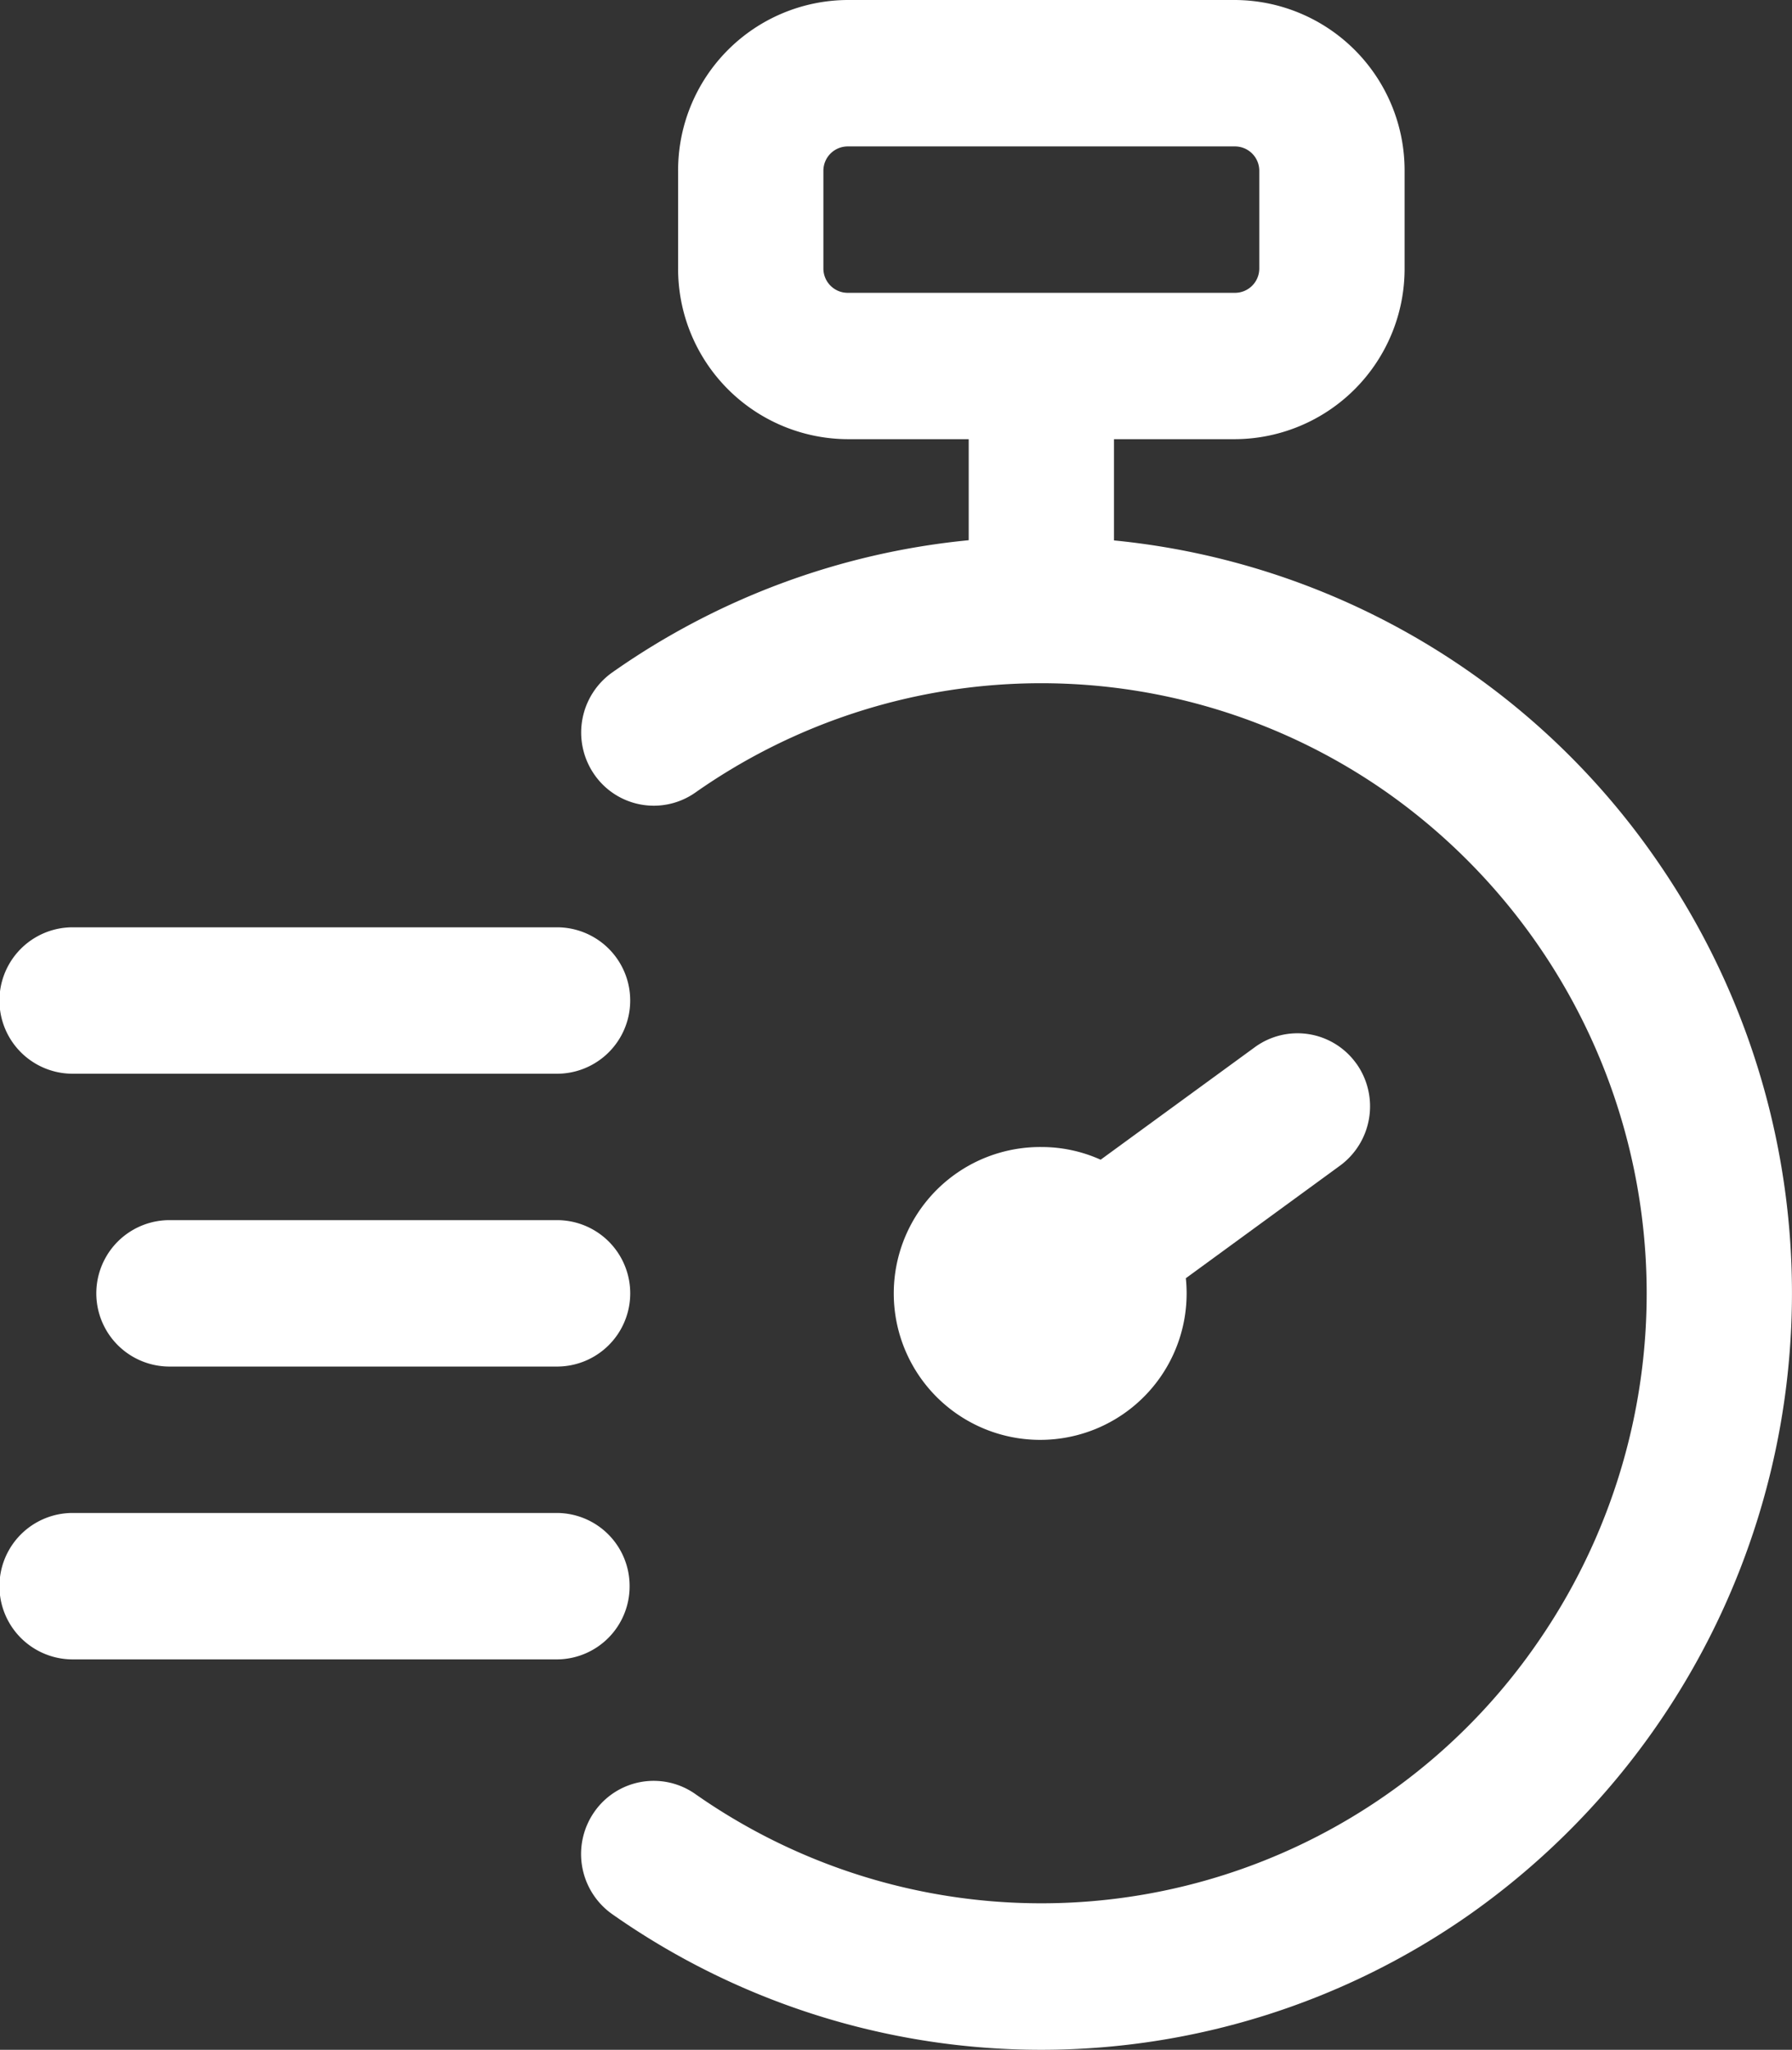 <svg xmlns="http://www.w3.org/2000/svg" xmlns:xlink="http://www.w3.org/1999/xlink" width="70.588" height="80.746" viewBox="0 0 70.588 80.746">
  <rect x="0" y="0" width="70.588" height="80.746" fill="#333333" stroke="none"/>
  <defs>
    <clipPath id="clip-path">
      <rect id="Rectangle_538" data-name="Rectangle 538" width="70.588" height="80.746" fill="#fff"/>
    </clipPath>
  </defs>
  <g id="Group_789" data-name="Group 789" clip-path="url(#clip-path)">
    <path id="Path_1374" data-name="Path 1374" d="M21.493,10.574V6.729a.958.958,0,0,1,.954-.961H37.709a.958.958,0,0,1,.954.961v3.845a.958.958,0,0,1-.954.961H22.447a.958.958,0,0,1-.954-.961M54.34,33.918a29.467,29.467,0,0,0-21.4-12.63V17.3h4.77a6.713,6.713,0,0,0,6.677-6.729V6.729A6.713,6.713,0,0,0,37.709,0H22.447a6.71,6.71,0,0,0-6.677,6.729v3.845A6.71,6.71,0,0,0,22.447,17.3h4.77v3.98a29.318,29.318,0,0,0-14.043,5.21,2.9,2.9,0,0,0-.707,4.015,2.847,2.847,0,0,0,3.984.714,23.7,23.7,0,0,1,27.244,0,24.149,24.149,0,0,1,5.953,33.451,23.735,23.735,0,0,1-33.2,6,2.847,2.847,0,0,0-3.984.712,2.9,2.9,0,0,0,.707,4.017,29.386,29.386,0,0,0,33.8,0A29.945,29.945,0,0,0,54.34,33.918" transform="translate(10.941)" fill="#fff"/>
    <path id="Path_1375" data-name="Path 1375" d="M36.556,22.278a2.847,2.847,0,0,0-3.994-.645l-6.076,4.434a5.656,5.656,0,0,0-2.337-.5,5.768,5.768,0,1,0,5.724,5.768,5.6,5.6,0,0,0-.031-.6L35.916,26.3a2.9,2.9,0,0,0,.64-4.025" transform="translate(16.869 19.616)" fill="#fff"/>
    <path id="Path_1376" data-name="Path 1376" d="M20.117,24.9H4.854a2.884,2.884,0,0,0,0,5.768H20.117a2.884,2.884,0,0,0,0-5.768" transform="translate(1.824 23.163)" fill="#fff"/>
    <path id="Path_1377" data-name="Path 1377" d="M2.862,24.692H21.94a2.884,2.884,0,0,0,0-5.768H2.862a2.884,2.884,0,0,0,0,5.768" transform="translate(0 17.604)" fill="#fff"/>
    <path id="Path_1378" data-name="Path 1378" d="M24.8,33.76a2.873,2.873,0,0,0-2.862-2.884H2.862a2.884,2.884,0,0,0,0,5.768H21.94A2.873,2.873,0,0,0,24.8,33.76" transform="translate(0 28.722)" fill="#fff"/>
  </g>
</svg>
